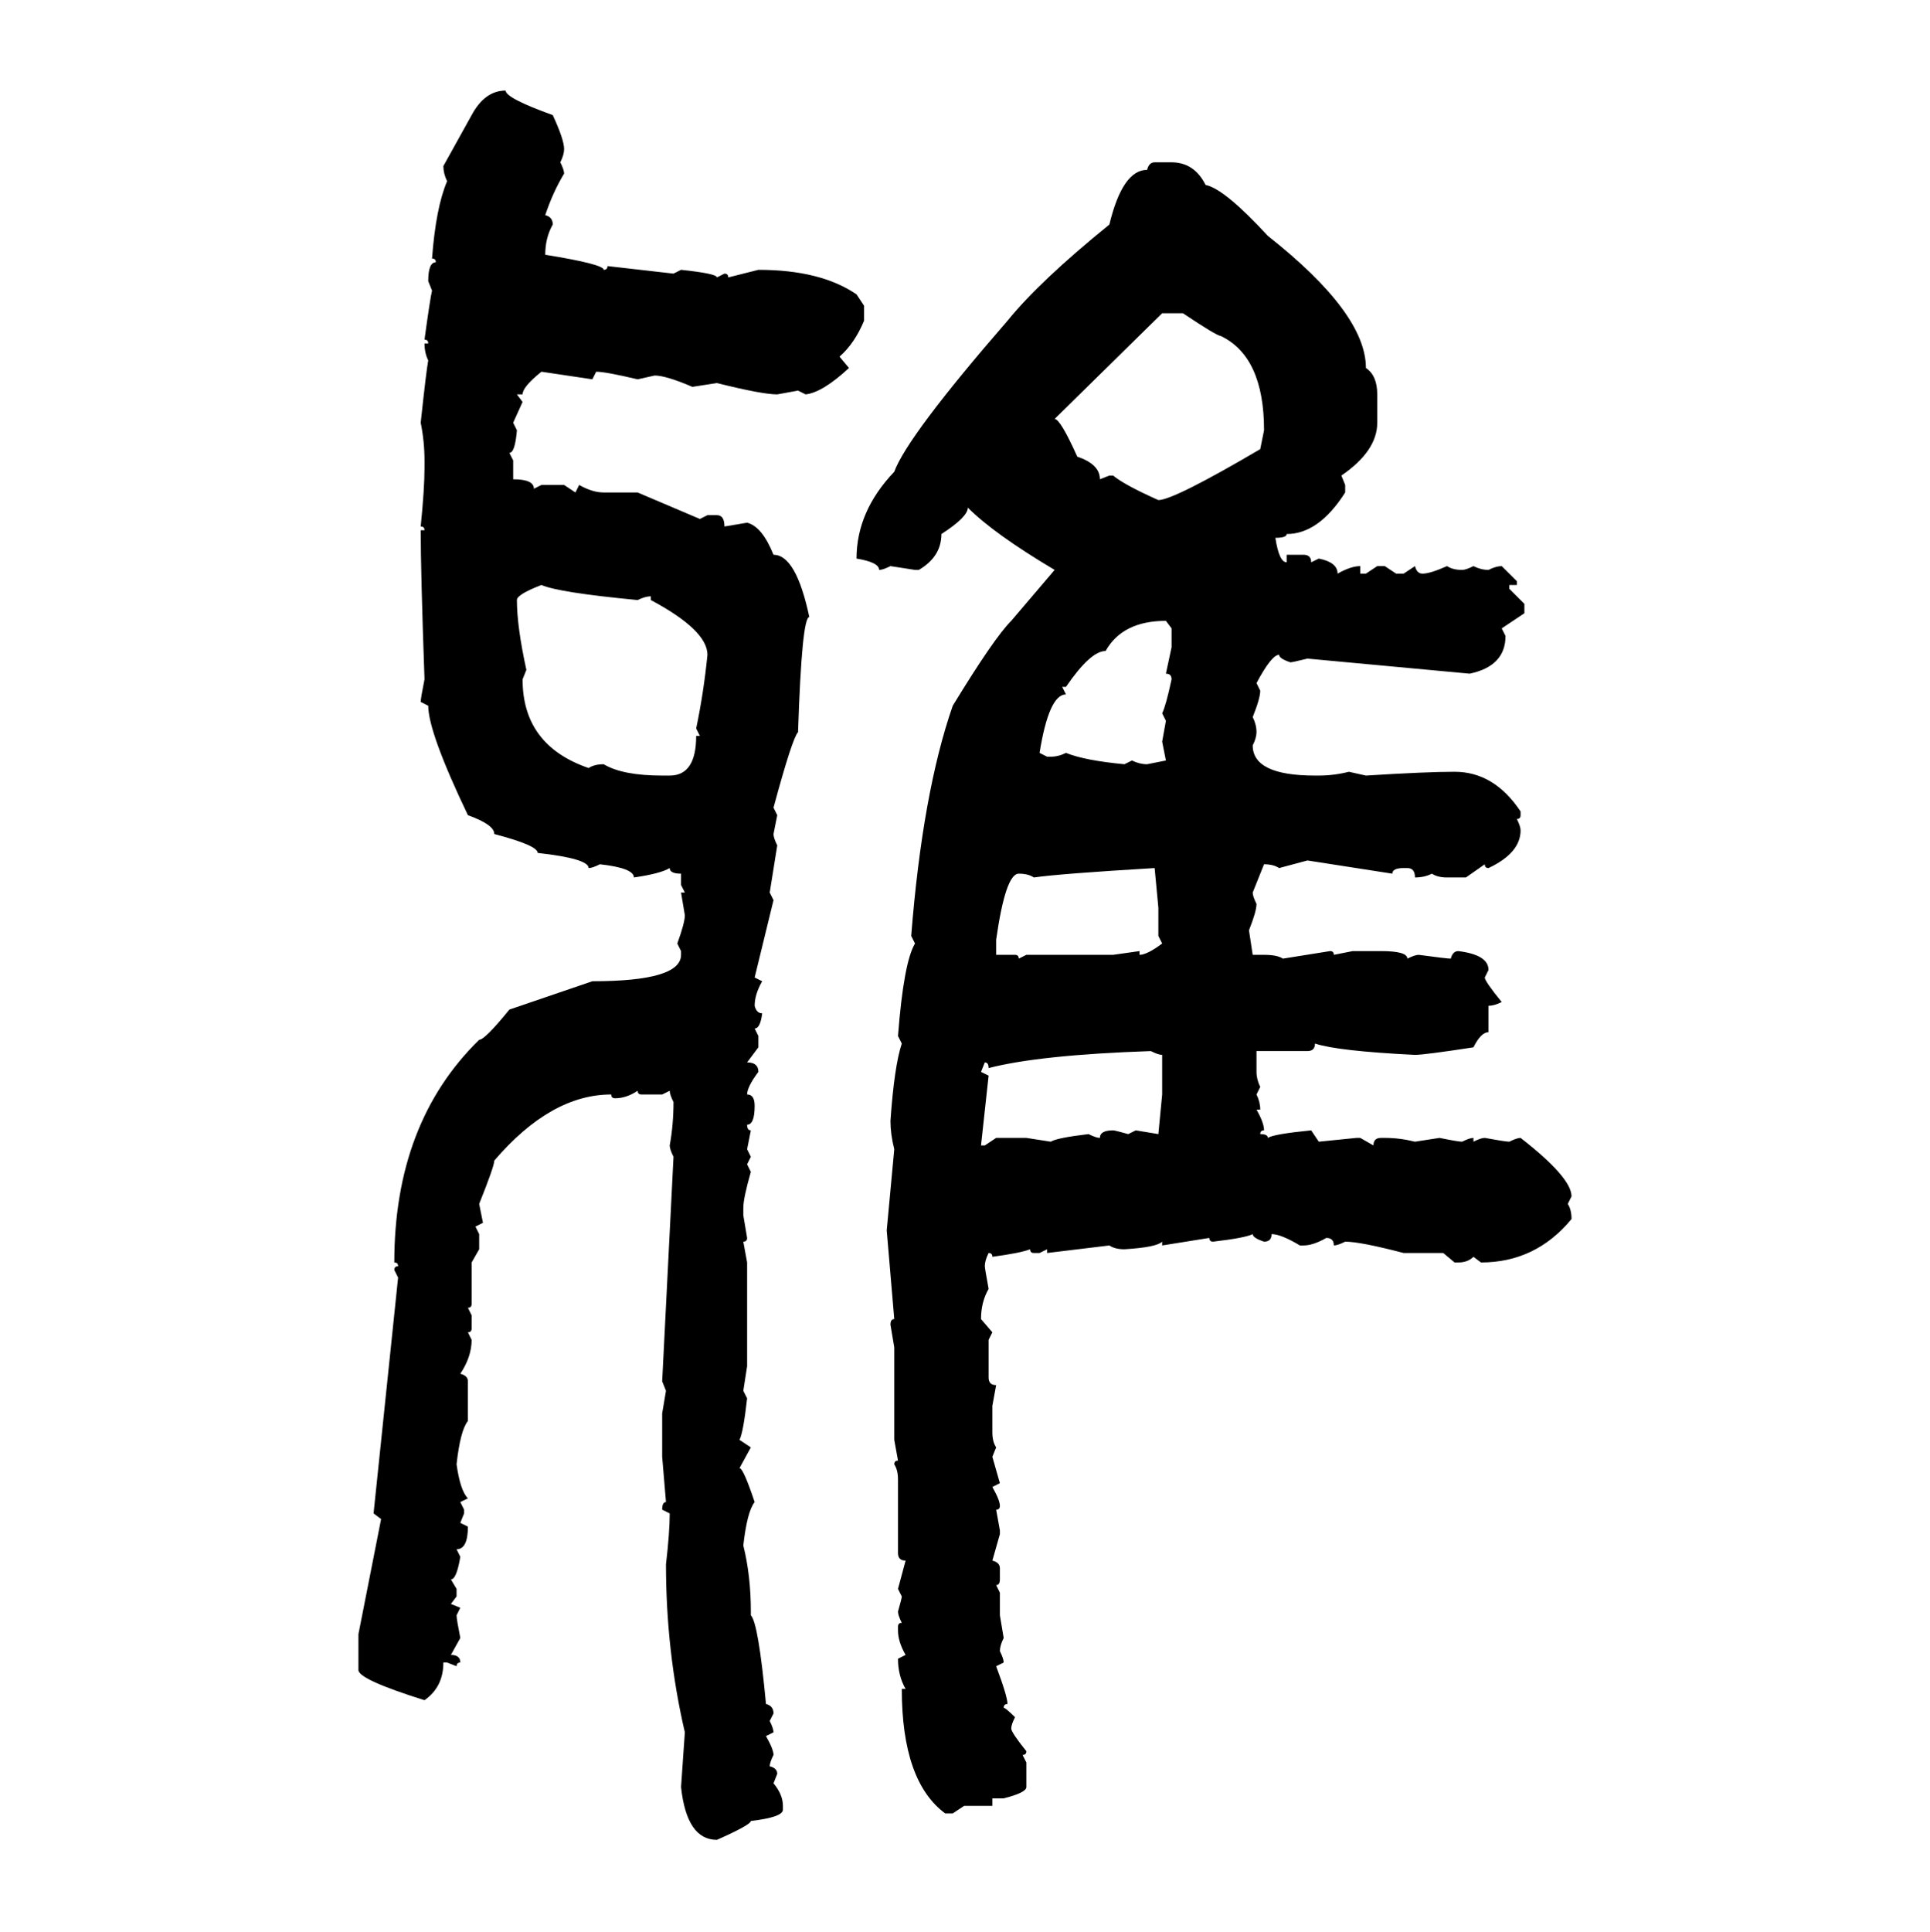 <svg xmlns="http://www.w3.org/2000/svg" xmlns:xlink="http://www.w3.org/1999/xlink" width="299.707" height="300"><path d="M78.52 14.06L78.52 14.06Q78.52 15.23 85.84 17.87L85.84 17.87Q87.60 21.68 87.60 23.14L87.60 23.14Q87.60 24.02 87.01 25.20L87.01 25.20Q87.60 26.37 87.60 26.95L87.60 26.95Q85.84 29.88 84.67 33.40L84.67 33.40Q85.84 33.69 85.84 34.86L85.84 34.86Q84.67 36.91 84.67 39.55L84.67 39.55Q93.75 41.02 93.75 41.89L93.75 41.89Q94.34 41.89 94.34 41.31L94.34 41.31L104.59 42.48L105.76 41.89Q111.33 42.48 111.33 43.07L111.33 43.07L112.50 42.48Q113.09 42.48 113.09 43.07L113.09 43.07L117.77 41.89Q127.44 41.89 133.01 45.70L133.01 45.70L134.18 47.46L134.18 49.80Q132.71 53.32 130.37 55.37L130.37 55.37L131.84 57.13Q127.73 60.94 125.10 61.23L125.10 61.23L123.93 60.64L120.70 61.23Q118.36 61.23 111.33 59.47L111.33 59.47L107.52 60.06Q103.42 58.30 101.66 58.30L101.66 58.30L99.02 58.89Q94.04 57.71 92.58 57.71L92.58 57.71L91.99 58.89L84.08 57.71Q81.15 60.06 81.15 61.23L81.15 61.23L80.27 61.23L81.15 62.40L79.69 65.63L80.27 66.80Q79.98 70.31 79.10 70.31L79.10 70.31L79.69 71.48L79.69 74.41Q82.91 74.41 82.91 75.88L82.91 75.88L84.08 75.29L87.60 75.29L89.36 76.46L89.94 75.29Q91.99 76.46 93.75 76.46L93.75 76.46L99.02 76.46L108.69 80.57L109.86 79.98L111.33 79.98Q112.50 79.98 112.50 81.74L112.50 81.74L116.02 81.15Q118.36 81.74 120.12 86.13L120.12 86.13Q123.63 86.13 125.68 95.80L125.68 95.80Q124.51 95.80 123.93 113.67L123.93 113.67Q123.05 114.55 120.12 125.39L120.12 125.39L120.70 126.56L120.12 129.49Q120.12 130.08 120.70 131.25L120.70 131.25L119.53 138.57L120.12 139.75L117.19 151.76L118.36 152.34Q117.19 154.39 117.19 156.15L117.19 156.15Q117.48 157.32 118.36 157.32L118.36 157.32Q118.07 159.67 117.19 159.67L117.19 159.67L117.77 160.84L117.77 162.60L116.02 164.94Q117.77 164.94 117.77 166.41L117.77 166.41Q116.02 168.75 116.02 169.92L116.02 169.92Q117.19 169.92 117.19 171.68L117.19 171.68Q117.19 174.61 116.02 174.61L116.02 174.61Q116.02 175.49 116.60 175.49L116.60 175.49L116.02 178.42L116.60 179.59L116.02 180.76L116.60 181.93Q115.43 186.04 115.43 187.50L115.43 187.50L115.43 188.67L116.02 192.19Q116.02 192.77 115.43 192.77L115.43 192.77L116.02 196.00L116.02 212.11L115.43 215.92L116.02 217.09Q115.43 222.36 114.84 223.54L114.84 223.54L116.60 224.71L114.84 227.93Q115.43 227.93 117.19 233.20L117.19 233.20Q116.02 234.67 115.43 239.94L115.43 239.94Q116.60 244.63 116.60 250.20L116.60 250.20L116.60 250.78Q117.77 251.95 118.95 264.55L118.95 264.55Q120.12 264.84 120.12 266.02L120.12 266.02L119.53 267.19Q120.12 268.36 120.12 268.95L120.12 268.95L118.95 269.53Q120.12 271.58 120.12 272.46L120.12 272.46Q119.53 273.63 119.53 274.22L119.53 274.22Q120.70 274.51 120.70 275.39L120.70 275.39L120.12 276.86Q121.58 278.61 121.58 280.37L121.58 280.37L121.58 280.96Q121.58 282.13 116.60 282.71L116.60 282.71Q116.60 283.30 111.33 285.64L111.33 285.64Q106.64 285.64 105.76 277.44L105.76 277.44L106.35 268.95Q103.42 256.35 103.42 242.87L103.42 242.87Q104.00 237.89 104.00 234.96L104.00 234.96L102.83 234.38Q102.83 233.20 103.42 233.20L103.42 233.20L102.83 226.17L102.83 219.43L103.42 215.92L102.83 214.45L104.59 179.59Q104.00 178.42 104.00 177.83L104.00 177.83Q104.59 174.61 104.59 171.09L104.59 171.09Q104.00 169.92 104.00 169.34L104.00 169.34L102.83 169.92L99.61 169.92Q99.02 169.92 99.02 169.34L99.02 169.34Q97.27 170.51 95.51 170.51L95.51 170.51Q94.92 170.51 94.92 169.92L94.92 169.92Q85.55 169.92 76.76 180.18L76.76 180.18Q76.76 181.05 74.41 186.91L74.41 186.91L75 189.84L73.83 190.43L74.41 191.60L74.41 193.95L73.24 196.00L73.24 202.44Q73.24 203.03 72.66 203.03L72.66 203.03L73.24 204.20L73.24 206.25Q73.24 206.84 72.66 206.84L72.66 206.84L73.24 208.01Q73.24 210.64 71.48 213.28L71.48 213.28Q72.66 213.57 72.66 214.45L72.66 214.45L72.66 220.61Q71.48 222.07 70.90 227.34L70.90 227.34Q71.48 231.45 72.66 232.62L72.66 232.62L71.48 233.20L72.07 234.38L72.07 234.96L71.48 236.43L72.66 237.01Q72.66 240.53 70.90 240.53L70.90 240.53L71.48 241.70Q70.90 245.21 70.02 245.21L70.02 245.21L70.90 246.68L70.90 247.85L70.02 249.02L71.48 249.61L70.90 250.78Q70.90 251.37 71.48 254.30L71.48 254.30L70.02 256.93Q71.48 256.93 71.48 258.11L71.48 258.11Q70.90 258.11 70.90 258.69L70.90 258.69L69.43 258.11L68.85 258.11Q68.85 261.91 65.92 263.96L65.92 263.96Q55.66 260.74 55.66 259.28L55.66 259.28L55.66 253.71L59.18 235.84L58.01 234.96L61.82 198.34L61.23 197.17Q61.23 196.58 61.82 196.58L61.82 196.58Q61.82 196.00 61.23 196.00L61.23 196.00Q61.23 174.32 74.41 161.43L74.41 161.43Q75.29 161.43 79.10 156.74L79.10 156.74L91.99 152.34Q105.76 152.34 105.76 148.24L105.76 148.24L105.76 147.66L105.18 146.48Q106.35 143.26 106.35 142.09L106.35 142.09L105.76 138.57L106.35 138.57L105.76 137.40L105.76 135.64Q104.00 135.64 104.00 134.77L104.00 134.77Q102.54 135.64 98.44 136.23L98.44 136.23Q98.44 134.77 93.16 134.18L93.16 134.18Q91.99 134.77 91.41 134.77L91.41 134.77Q91.41 133.30 83.50 132.42L83.50 132.42Q83.50 131.25 76.76 129.49L76.76 129.49Q76.76 128.03 72.66 126.56L72.66 126.56Q66.50 113.67 66.50 109.57L66.50 109.57L65.33 108.98Q65.33 108.40 65.92 105.47L65.92 105.47Q65.33 88.77 65.33 82.32L65.33 82.32L65.92 82.32Q65.92 81.74 65.33 81.74L65.33 81.74Q65.92 75.88 65.92 72.66L65.92 72.66L65.92 71.48Q65.92 68.55 65.33 65.63L65.33 65.63Q66.21 57.42 66.50 55.96L66.50 55.96Q65.92 54.79 65.92 53.32L65.92 53.32L66.50 53.32Q66.50 52.73 65.92 52.73L65.92 52.73Q66.80 46.29 67.09 45.12L67.09 45.12L66.50 43.65Q66.50 40.72 67.68 40.72L67.68 40.72Q67.68 40.14 67.09 40.14L67.09 40.14Q67.68 32.23 69.43 28.13L69.43 28.13Q68.85 26.95 68.85 25.78L68.85 25.78L73.24 17.87Q75.29 14.06 78.52 14.06ZM179.30 25.20L179.30 25.20L181.93 25.20Q185.45 25.20 187.21 28.71L187.21 28.71Q190.14 29.30 196.88 36.62L196.88 36.62Q212.11 48.63 212.11 57.13L212.11 57.13Q213.87 58.30 213.87 61.23L213.87 61.23L213.87 65.63Q213.87 70.02 208.30 73.83L208.30 73.83L208.89 75.29L208.89 76.46Q204.79 82.91 199.80 82.91L199.80 82.91Q199.80 83.50 198.05 83.50L198.05 83.50Q198.63 87.30 199.80 87.30L199.80 87.30L199.80 86.13L202.44 86.13Q203.61 86.13 203.61 87.30L203.61 87.30L204.79 86.72Q207.71 87.30 207.71 89.06L207.71 89.06Q209.77 87.89 211.23 87.89L211.23 87.89L211.23 89.06L212.11 89.06L213.87 87.89L215.04 87.89L216.80 89.06L217.97 89.06L219.73 87.89Q220.02 89.06 220.90 89.06L220.90 89.06Q222.07 89.06 224.71 87.89L224.71 87.89Q225.59 88.48 227.05 88.48L227.05 88.48Q227.64 88.48 228.81 87.89L228.81 87.89Q229.98 88.48 231.15 88.48L231.15 88.48Q232.32 87.89 233.20 87.89L233.20 87.89L235.55 90.23L235.55 90.82L234.38 90.82L234.38 91.41L236.72 93.75L236.72 95.21L233.20 97.56L233.79 98.73Q233.79 103.42 228.22 104.59L228.22 104.59L203.03 102.25Q200.68 102.83 200.39 102.83L200.39 102.83Q198.63 102.25 198.63 101.66L198.63 101.66Q197.46 101.66 195.12 106.05L195.12 106.05L195.70 107.23Q195.70 108.40 194.53 111.33L194.53 111.33Q195.12 112.50 195.12 113.67L195.12 113.67Q195.12 114.55 194.53 115.72L194.53 115.72Q194.53 120.41 204.20 120.41L204.20 120.41L204.79 120.41Q207.13 120.41 209.47 119.82L209.47 119.82L212.11 120.41Q221.48 119.82 225.88 119.82L225.88 119.82Q232.03 119.82 236.13 125.98L236.13 125.98L236.13 126.56Q236.13 127.15 235.55 127.15L235.55 127.15Q236.13 128.32 236.13 128.91L236.13 128.91Q236.13 132.42 231.15 134.77L231.15 134.77Q230.57 134.77 230.57 134.18L230.57 134.18L227.64 136.23L224.71 136.23Q223.24 136.23 222.36 135.64L222.36 135.64Q221.19 136.23 219.73 136.23L219.73 136.23Q219.73 134.77 218.55 134.77L218.55 134.77L217.97 134.77Q216.21 134.77 216.21 135.64L216.21 135.64L203.03 133.59L198.63 134.77Q197.75 134.18 196.29 134.18L196.29 134.18L194.53 138.57Q194.53 139.16 195.12 140.33L195.12 140.33Q195.12 141.50 193.95 144.43L193.95 144.43L194.53 148.24L196.29 148.24Q198.34 148.24 199.22 148.83L199.22 148.83L206.54 147.66Q207.13 147.66 207.13 148.24L207.13 148.24L210.06 147.66L214.45 147.66Q218.55 147.66 218.55 148.83L218.55 148.83Q219.73 148.24 220.31 148.24L220.31 148.24Q224.71 148.83 225.29 148.83L225.29 148.83Q225.59 147.66 226.46 147.66L226.46 147.66Q231.15 148.24 231.15 150.59L231.15 150.59L230.57 151.76Q230.57 152.34 233.20 155.57L233.20 155.57Q232.03 156.15 231.15 156.15L231.15 156.15L231.15 160.25Q229.98 160.25 228.81 162.60L228.81 162.60Q221.19 163.77 219.73 163.77L219.73 163.77Q207.71 163.18 204.20 162.01L204.20 162.01Q204.20 163.18 203.03 163.18L203.03 163.18L195.12 163.18L195.12 166.41Q195.12 167.58 195.70 168.75L195.70 168.75L195.12 169.92Q195.70 171.09 195.70 172.27L195.70 172.27L195.12 172.27Q196.29 174.32 196.29 175.49L196.29 175.49Q195.70 175.49 195.70 176.07L195.70 176.07Q196.88 176.07 196.88 176.66L196.88 176.66Q197.75 176.07 203.61 175.49L203.61 175.49L204.79 177.25L210.64 176.66L211.23 176.66L213.28 177.83Q213.28 176.66 214.45 176.66L214.45 176.66L215.04 176.66Q217.38 176.66 219.73 177.25L219.73 177.25L223.54 176.66Q226.46 177.25 227.05 177.25L227.05 177.25Q228.22 176.66 228.81 176.66L228.81 176.66L228.81 177.25Q229.98 176.66 230.57 176.66L230.57 176.66Q233.79 177.25 234.38 177.25L234.38 177.25Q235.55 176.66 236.13 176.66L236.13 176.66Q244.04 182.81 244.04 185.74L244.04 185.74L243.46 186.91Q244.04 187.79 244.04 189.26L244.04 189.26Q238.48 196.00 229.98 196.00L229.98 196.00L228.81 195.12Q227.93 196.00 226.46 196.00L226.46 196.00L225.88 196.00L224.12 194.53L217.97 194.53Q211.23 192.77 208.89 192.77L208.89 192.77Q207.71 193.36 207.13 193.36L207.13 193.36Q207.13 192.19 205.96 192.19L205.96 192.19Q203.91 193.36 202.44 193.36L202.44 193.36L201.86 193.36Q198.93 191.60 197.46 191.60L197.46 191.60Q197.46 192.77 196.29 192.77L196.29 192.77Q194.53 192.19 194.53 191.60L194.53 191.60Q193.36 192.19 188.38 192.77L188.38 192.77Q187.79 192.77 187.79 192.19L187.79 192.19L180.47 193.36L180.47 192.77Q179.59 193.65 174.61 193.95L174.61 193.95Q173.14 193.95 172.27 193.36L172.27 193.36L162.60 194.53L162.60 193.95L161.43 194.53L160.55 194.53Q159.96 194.53 159.96 193.95L159.96 193.95Q158.50 194.53 154.10 195.12L154.10 195.12Q154.10 194.53 153.52 194.53L153.52 194.53Q152.93 195.70 152.93 196.58L152.93 196.58Q152.93 196.88 153.52 200.10L153.52 200.10Q152.34 202.15 152.34 204.79L152.34 204.79L154.10 206.84L153.52 208.01L153.52 213.87Q153.52 215.04 154.69 215.04L154.69 215.04L154.10 218.26L154.10 222.36Q154.10 223.83 154.69 224.71L154.69 224.71L154.10 226.17L155.27 230.27L154.10 230.86Q155.27 232.91 155.27 233.79L155.27 233.79Q155.27 234.38 154.69 234.38L154.69 234.38L155.27 237.60L155.27 238.18L154.10 242.29Q155.27 242.58 155.27 243.46L155.27 243.46L155.27 245.21Q155.27 246.09 154.69 246.09L154.69 246.09L155.27 247.27L155.27 250.78L155.86 254.30Q155.27 255.47 155.27 256.35L155.27 256.35Q155.86 257.52 155.86 258.11L155.86 258.11L154.69 258.69Q156.45 263.38 156.45 264.55L156.45 264.55Q155.86 264.55 155.86 265.14L155.86 265.14Q156.15 265.14 157.62 266.60L157.62 266.60Q157.03 267.77 157.03 268.36L157.03 268.36Q157.03 268.95 159.38 271.88L159.38 271.88Q159.38 272.46 158.79 272.46L158.79 272.46L159.38 273.63L159.38 277.44Q159.38 278.32 155.86 279.20L155.86 279.20L154.10 279.20L154.10 280.37L149.71 280.37L147.95 281.54L146.78 281.54Q140.04 276.56 140.04 262.21L140.04 262.21L140.63 262.21Q139.45 260.16 139.45 257.52L139.45 257.52L140.63 256.93Q139.45 254.88 139.45 253.13L139.45 253.13L139.45 252.54Q139.45 251.95 140.04 251.95L140.04 251.95Q139.45 250.78 139.45 250.20L139.45 250.20Q140.04 248.14 140.04 247.85L140.04 247.85L139.45 246.68L140.63 242.29Q139.45 242.29 139.45 241.11L139.45 241.11L139.45 229.69Q139.45 228.22 138.87 227.34L138.87 227.34Q138.87 226.76 139.45 226.76L139.45 226.76L138.87 223.54L138.87 209.18L138.28 205.66Q138.28 204.79 138.87 204.79L138.87 204.79L137.70 191.02L138.87 178.42Q138.28 176.07 138.28 174.02L138.28 174.02Q138.87 165.53 140.04 162.01L140.04 162.01L139.45 160.84Q140.33 149.41 142.09 146.48L142.09 146.48L141.50 145.31Q143.26 123.05 147.95 109.57L147.95 109.57Q154.39 99.02 157.03 96.39L157.03 96.39L163.77 88.48Q154.39 82.91 150.29 78.81L150.29 78.81Q150.29 80.27 146.19 82.91L146.19 82.91Q146.19 86.43 142.68 88.48L142.68 88.48L142.09 88.48L138.28 87.89Q137.11 88.48 136.52 88.48L136.52 88.48Q136.52 87.30 133.01 86.72L133.01 86.72Q133.01 79.39 138.87 73.24L138.87 73.24Q140.92 67.68 156.45 49.80L156.45 49.80Q161.43 43.65 172.27 34.86L172.27 34.86Q174.32 26.37 178.13 26.37L178.13 26.37Q178.42 25.20 179.30 25.20ZM180.47 48.63L163.77 65.04Q164.65 65.04 167.29 70.90L167.29 70.90Q170.80 72.07 170.80 74.41L170.80 74.41L172.27 73.83L172.85 73.83Q174.61 75.29 179.88 77.64L179.88 77.64Q182.23 77.64 195.70 69.73L195.70 69.73L196.29 66.80Q196.29 55.37 189.55 52.15L189.55 52.15Q188.96 52.15 183.69 48.63L183.69 48.63L180.47 48.63ZM80.27 93.16L80.27 93.16Q80.27 97.27 81.74 104.00L81.74 104.00L81.15 105.47Q81.15 115.72 91.41 119.24L91.41 119.24Q92.29 118.65 93.75 118.65L93.75 118.65Q96.68 120.41 102.83 120.41L102.83 120.41L104.00 120.41Q108.11 120.41 108.11 114.26L108.11 114.26L108.69 114.26L108.11 113.09Q109.28 107.52 109.86 101.66L109.86 101.66Q109.86 97.85 101.07 93.16L101.07 93.16L101.07 92.58Q100.20 92.58 99.02 93.16L99.02 93.16Q86.72 91.99 84.08 90.82L84.08 90.82Q80.27 92.29 80.27 93.16ZM165.53 106.64L164.94 106.64L165.53 107.81Q162.89 107.81 161.43 116.89L161.43 116.89L162.60 117.48L163.18 117.48Q164.36 117.48 165.53 116.89L165.53 116.89Q168.46 118.07 174.61 118.65L174.61 118.65L175.78 118.07Q176.95 118.65 178.13 118.65L178.13 118.65L181.05 118.07L180.47 115.14L181.05 111.91L180.47 110.74Q181.05 109.57 181.93 105.47L181.93 105.47Q181.93 104.59 181.05 104.59L181.05 104.59L181.93 100.49L181.93 97.56L181.05 96.39Q174.32 96.39 171.68 101.07L171.68 101.07Q169.34 101.07 165.53 106.64L165.53 106.64ZM160.55 136.23L160.55 136.23Q159.67 135.64 158.20 135.64L158.20 135.64Q156.15 135.64 154.69 145.90L154.69 145.90L154.69 148.24L157.62 148.24Q158.20 148.24 158.20 148.83L158.20 148.83L159.38 148.24L172.85 148.24L176.95 147.66L176.95 148.24Q178.13 148.24 180.47 146.48L180.47 146.48L179.88 145.31L179.88 140.92L179.30 134.77Q164.65 135.64 160.55 136.23ZM153.52 165.82L153.52 165.82Q153.52 164.94 152.93 164.94L152.93 164.94L152.34 166.41L153.52 166.99L152.34 177.83L152.93 177.83L154.69 176.66L159.38 176.66L163.18 177.25Q164.06 176.66 169.04 176.07L169.04 176.07Q170.21 176.66 170.80 176.66L170.80 176.66Q170.80 175.49 172.85 175.49L172.85 175.49Q173.14 175.49 175.20 176.07L175.20 176.07L176.37 175.49L179.88 176.07L180.47 169.92L180.47 163.77Q179.88 163.77 178.71 163.18L178.71 163.18Q161.43 163.77 153.52 165.82Z"/></svg>